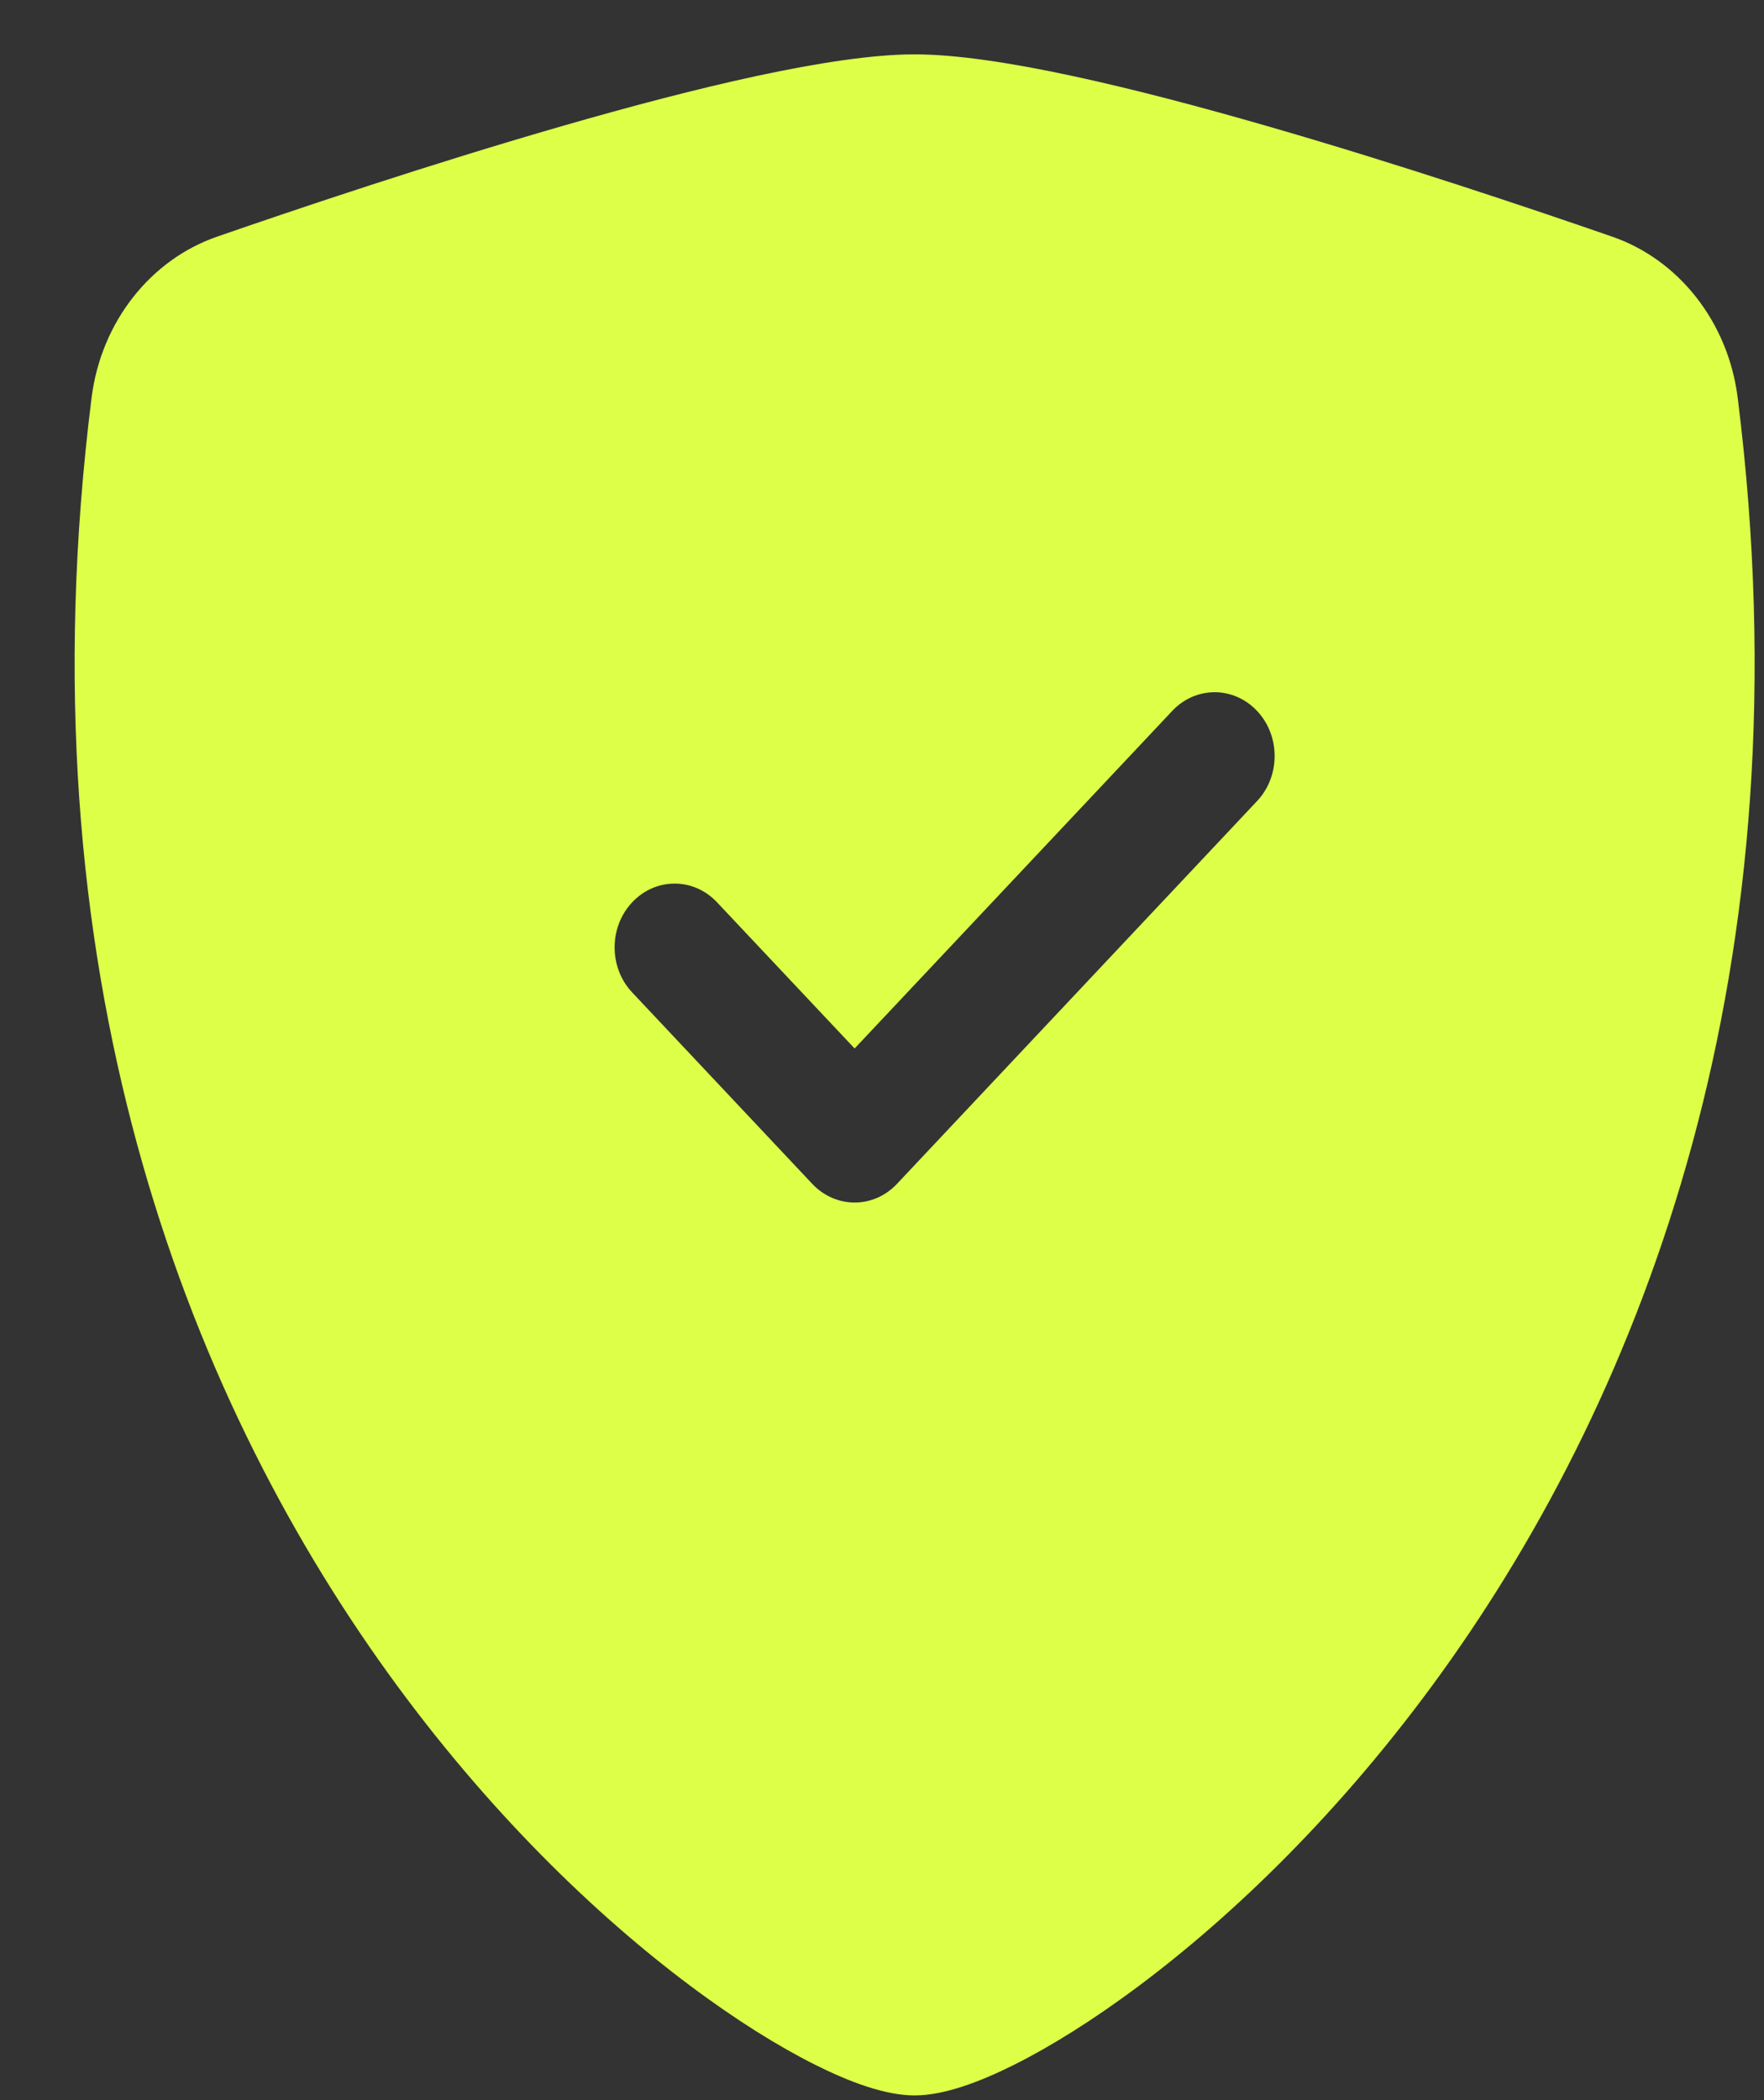 <svg width="21" height="25" viewBox="0 0 21 25" fill="none" xmlns="http://www.w3.org/2000/svg">
<rect x="0" y="0" width="21" height="25" fill="#333333" stroke="none"/>
<path fill-rule="evenodd" clip-rule="evenodd" d="M10.888 0.647C9.903 0.647 8.256 1.05 6.705 1.497C5.119 1.954 3.522 2.492 2.582 2.818C1.797 3.09 1.204 3.827 1.09 4.736C0.238 11.535 2.214 16.572 4.611 19.906C5.805 21.566 7.103 22.804 8.207 23.631C8.759 24.045 9.27 24.362 9.704 24.579C10.105 24.78 10.535 24.944 10.888 24.944C11.242 24.944 11.671 24.78 12.073 24.579C12.507 24.362 13.018 24.045 13.57 23.631C14.674 22.804 15.972 21.566 17.166 19.906C19.563 16.572 21.539 11.535 20.687 4.736C20.573 3.827 19.98 3.09 19.195 2.818C18.255 2.492 16.658 1.954 15.072 1.497C13.521 1.05 11.873 0.647 10.888 0.647ZM13.955 8.463C14.234 8.166 14.686 8.166 14.965 8.463C15.244 8.759 15.244 9.24 14.965 9.536L10.679 14.092C10.545 14.235 10.364 14.315 10.174 14.315C9.985 14.315 9.803 14.235 9.669 14.092L7.526 11.814C7.247 11.518 7.247 11.037 7.526 10.741C7.805 10.444 8.257 10.444 8.536 10.741L10.174 12.481L13.955 8.463Z" fill="#DDFF48"/>
</svg>
